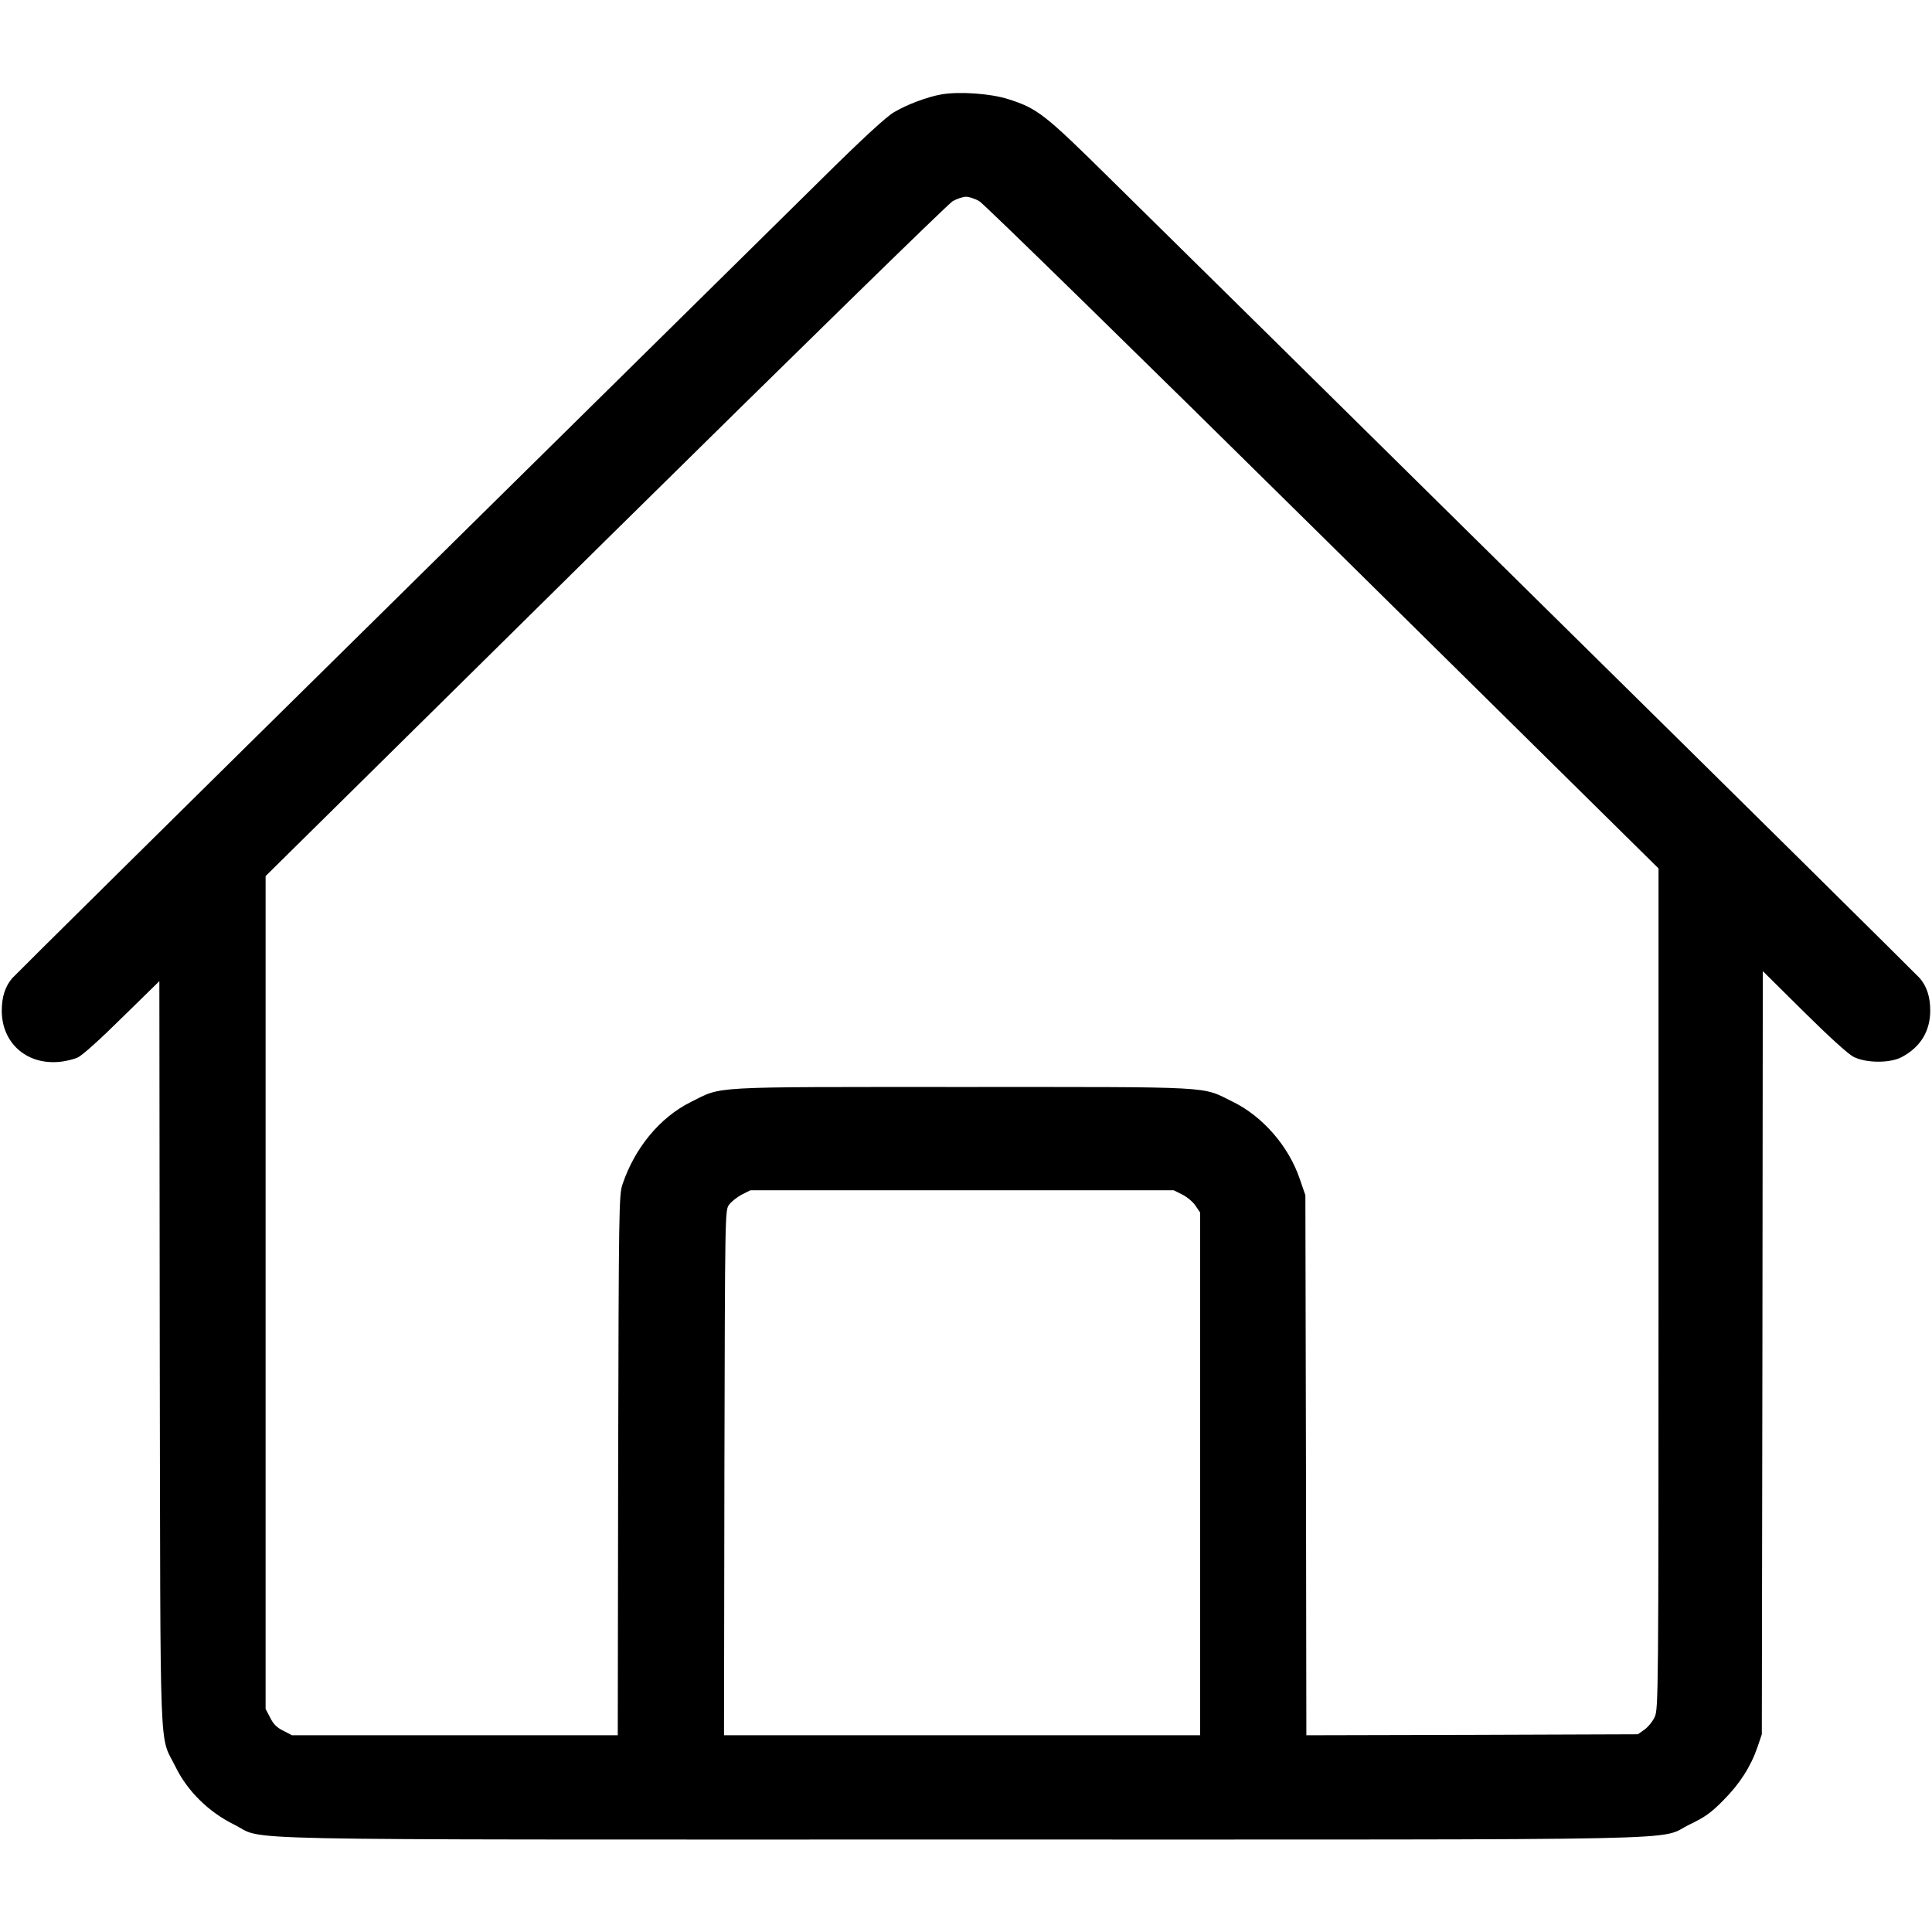 <?xml version="1.0" standalone="no"?>
<!DOCTYPE svg PUBLIC "-//W3C//DTD SVG 20010904//EN"
 "http://www.w3.org/TR/2001/REC-SVG-20010904/DTD/svg10.dtd">
<svg version="1.0" xmlns="http://www.w3.org/2000/svg"
 width="982pt" height="982pt" viewBox="0 0 982 982"
 preserveAspectRatio="xMidYMid meet">
<g transform="translate(0,982) scale(0.1,-0.1)"
fill="#000000" stroke="none">
<path d="M4784 9340 c-72 -13 -174 -51 -241 -91 -39 -23 -161 -135 -373 -345
-173 -171 -1163 -1147 -2200 -2170 -1037 -1022 -1895 -1871 -1908 -1886 -36
-42 -53 -96 -53 -165 0 -161 121 -272 284 -261 34 2 80 13 102 23 24 11 116
94 227 204 l188 184 2 -1894 c4 -2127 -4 -1928 80 -2099 60 -123 168 -230 298
-294 169 -83 -175 -76 3693 -76 3880 0 3532 -7 3706 77 77 37 108 59 170 122
84 84 140 172 174 271 l22 65 3 1940 2 1939 208 -206 c125 -124 225 -215 252
-229 63 -33 186 -34 246 -2 96 51 145 132 145 237 0 68 -17 122 -53 164 -13
15 -873 866 -1913 1891 -1039 1026 -2029 2002 -2200 2170 -336 332 -372 360
-520 407 -90 29 -252 40 -341 24z m193 -542 c23 -13 790 -763 1747 -1708
l1706 -1684 0 -2136 c0 -2060 -1 -2136 -19 -2176 -10 -23 -34 -52 -52 -65
l-34 -24 -842 -3 -843 -2 -2 1372 -3 1373 -28 81 c-56 167 -188 319 -341 394
-163 80 -69 75 -1376 75 -1311 0 -1214 5 -1380 -77 -156 -78 -284 -233 -346
-418 -18 -52 -19 -125 -22 -1427 l-2 -1373 -828 0 -828 0 -44 23 c-33 16 -51
34 -67 67 l-23 44 0 2116 0 2117 1726 1704 c968 955 1744 1714 1767 1727 22
12 52 22 67 22 15 0 45 -10 67 -22z m1033 -5050 c25 -13 55 -38 67 -57 l23
-34 0 -1328 0 -1329 -1210 0 -1210 0 2 1334 c3 1329 3 1335 24 1363 11 15 40
38 64 51 l44 22 1076 0 1076 0 44 -22z"/>
</g>
</svg>
